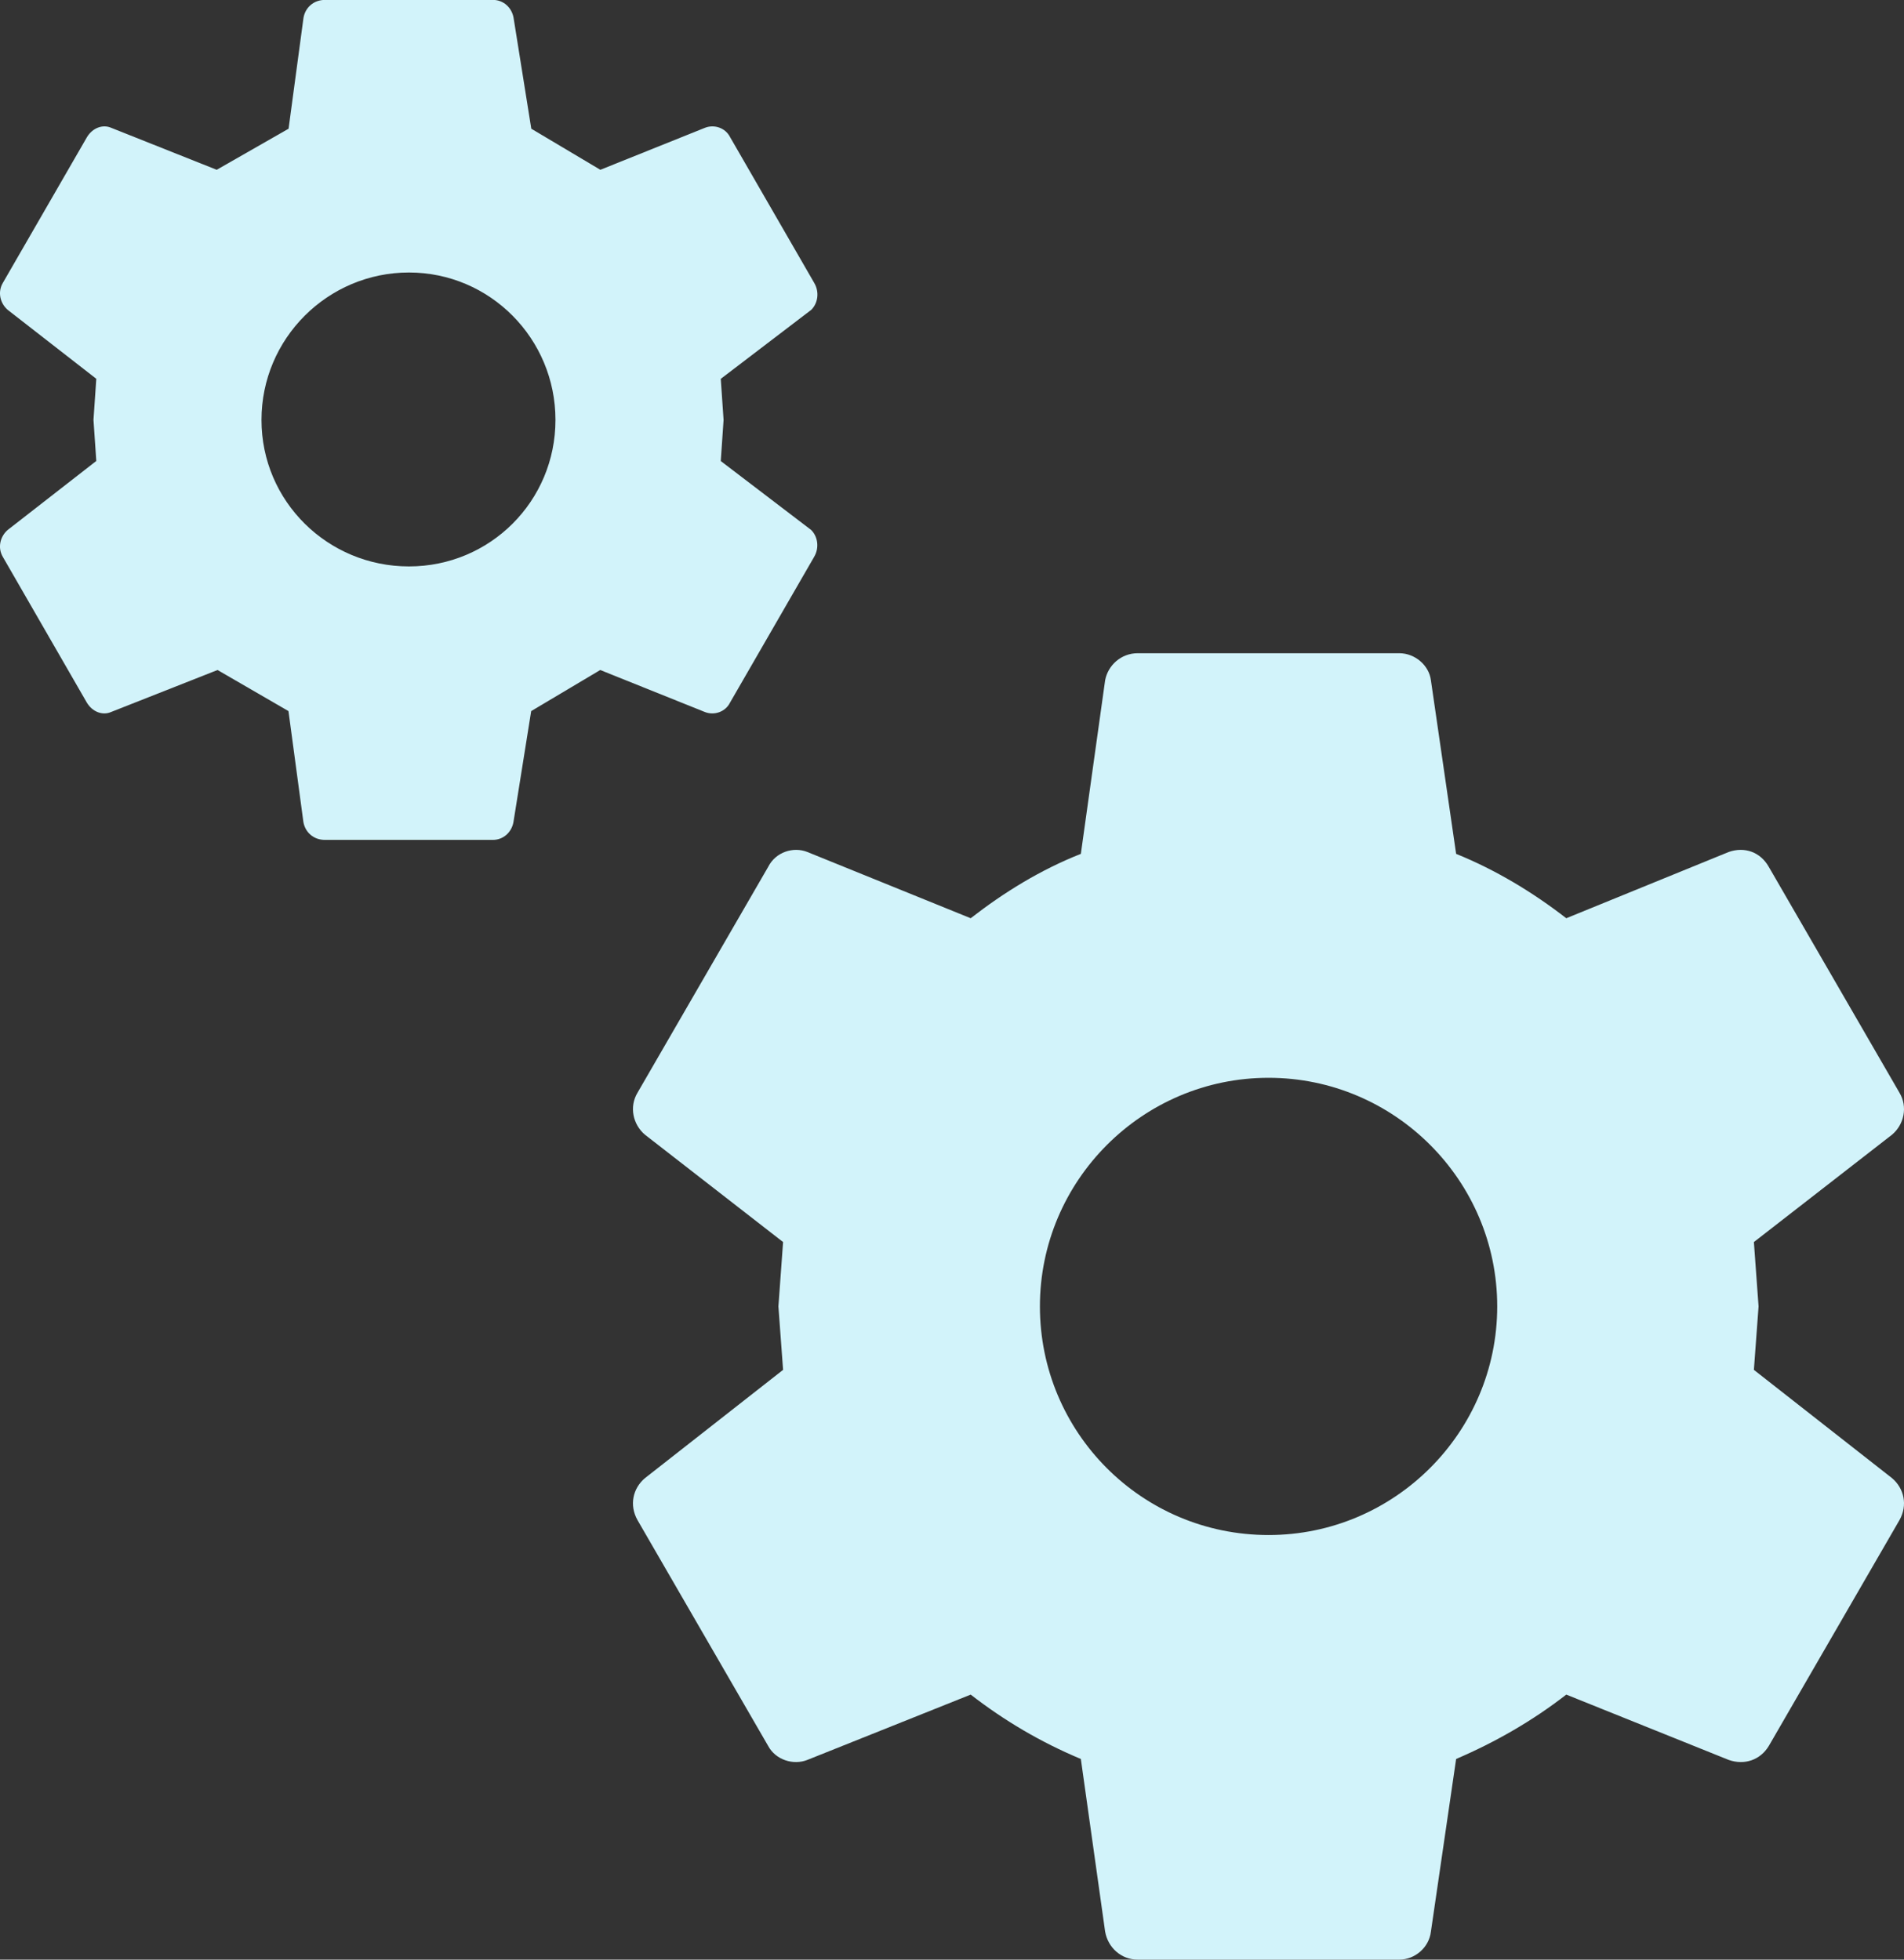 <?xml version="1.0" encoding="UTF-8"?>
<svg xmlns="http://www.w3.org/2000/svg" id="Capa_2" viewBox="0 0 387.37 398.76">
  <rect x="0" y="0" width="387.37" height="398.76" fill="#333333" stroke="none"/>
  <defs>
    <style>.cls-1{fill:#d2f3fa;}</style>
  </defs>
  <g id="Layer_1">
    <path class="cls-1" d="M258.09,312.36c25.63,0,46.52-20.89,46.52-46.52s-20.89-46.52-46.52-46.52-46.52,20.89-46.52,46.52,20.7,46.52,46.52,46.52M356.83,278.75l28.1,22.03c2.47,2.09,3.23,5.51,1.52,8.54l-26.58,45.95c-1.71,2.85-4.94,3.99-8.17,2.85l-33.04-13.29c-6.84,5.32-14.43,9.68-22.41,13.1l-5.13,35.13c-.38,3.23-3.23,5.7-6.46,5.7h-53.17c-3.42,0-6.08-2.47-6.65-5.7l-4.94-35.13c-8.17-3.42-15.57-7.79-22.41-13.1l-33.23,13.29c-2.85,1.14-6.46,0-7.98-2.85l-26.58-45.95c-1.71-3.04-.95-6.46,1.52-8.54l28.1-22.03-.95-12.91.95-13.1-28.1-21.84c-2.47-2.09-3.23-5.7-1.52-8.54l26.58-45.95c1.52-3.04,5.13-4.18,7.98-3.04l33.23,13.48c6.84-5.32,14.24-9.87,22.41-13.1l4.94-35.32c.57-3.04,3.23-5.51,6.65-5.51h53.17c3.23,0,6.08,2.47,6.46,5.51l5.13,35.32c7.98,3.23,15.57,7.79,22.41,13.1l33.04-13.48c3.23-1.14,6.46,0,8.17,3.04l26.58,45.95c1.71,2.85.95,6.46-1.52,8.54l-28.1,21.84.95,13.1-.95,12.91M83.2,115.26c16.52,0,29.81-13.29,29.81-29.81s-13.29-30-29.81-30-30,13.43-30,30,13.48,29.81,30,29.81M146.62,93.8l18.42,14.05c1.33,1.33,1.71,3.61.57,5.51l-17.09,29.62c-.95,1.9-3.23,2.66-5.13,1.9l-21.27-8.54-14.05,8.36-3.61,22.6c-.38,2.09-2.09,3.61-4.18,3.61h-34.18c-2.28,0-3.99-1.52-4.37-3.61l-3.04-22.6-14.43-8.36-21.65,8.54c-1.71.76-3.8,0-4.94-1.9L.6,113.36c-1.14-1.9-.57-4.18.95-5.51l18.04-14.05-.57-8.36.57-8.36L1.55,63.04c-1.52-1.33-2.09-3.61-.95-5.51l17.09-29.62c1.14-1.9,3.23-2.66,4.94-1.9l21.46,8.54,14.62-8.36,3.04-22.6c.38-2.09,2.09-3.61,4.37-3.61h34.18c2.09,0,3.8,1.52,4.18,3.61l3.61,22.6,14.05,8.36,21.27-8.54c1.9-.76,4.18,0,5.13,1.9l17.09,29.62c1.14,1.9.76,4.18-.57,5.51l-18.42,14.05.57,8.36-.57,8.36Z"></path>
  </g>
</svg>
